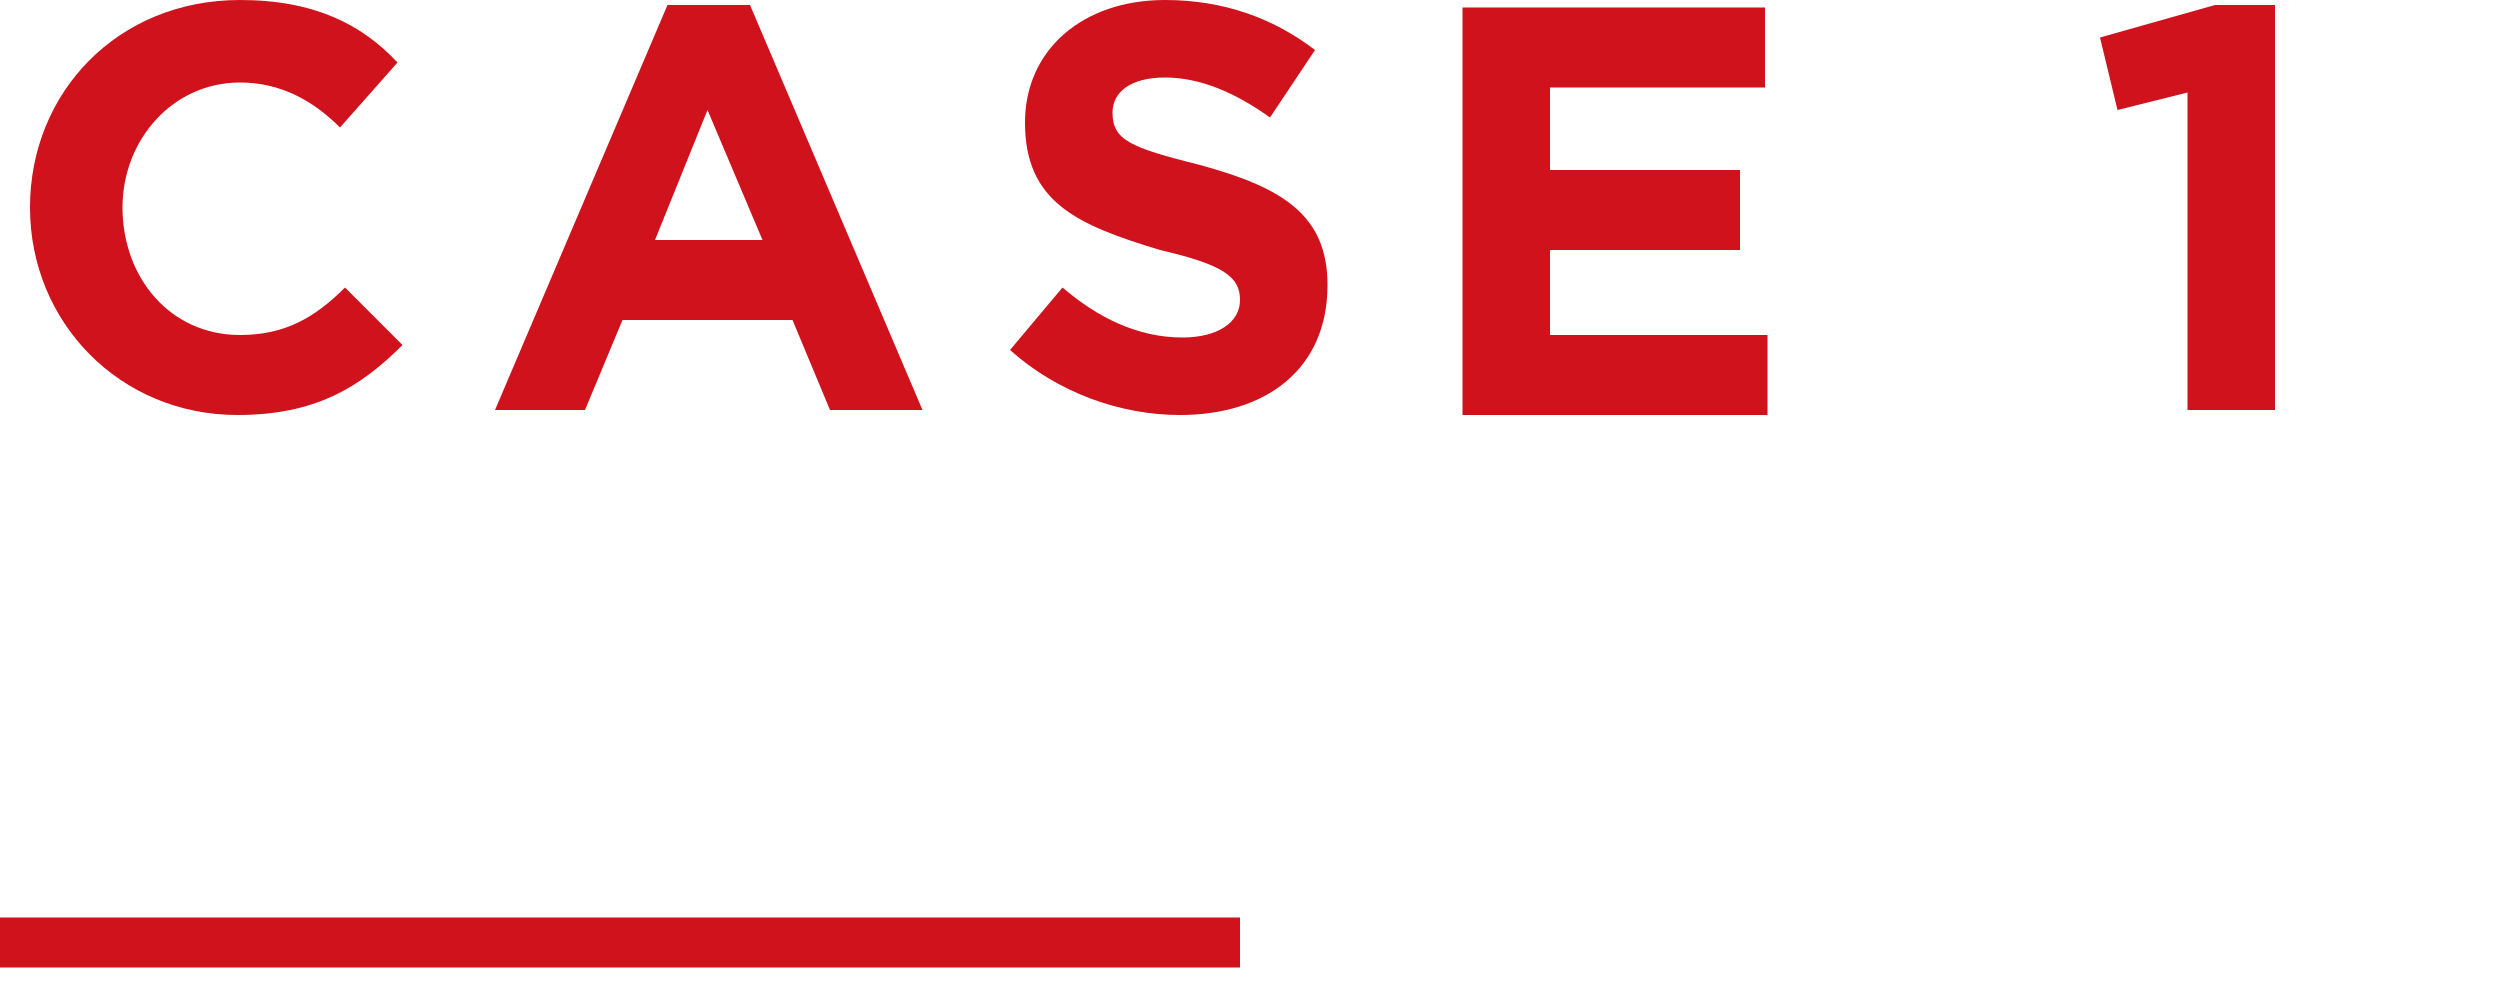 <?xml version="1.0" encoding="utf-8"?>
<!-- Generator: Adobe Illustrator 25.4.1, SVG Export Plug-In . SVG Version: 6.00 Build 0)  -->
<svg version="1.1" id="レイヤー_1" xmlns="http://www.w3.org/2000/svg" xmlns:xlink="http://www.w3.org/1999/xlink" x="0px"
	 y="0px" width="100px" height="40px" viewBox="0 0 100 40" style="enable-background:new 0 0 100 40;" xml:space="preserve">
<style type="text/css">
	.st0{fill:#CF121B;}
	.st1{fill:none;stroke:#CF121B;stroke-width:2;stroke-miterlimit:10;}
</style>
<g>
	<g>
		<g>
			<path class="st0" d="M9.5,16.6c-4.7,0-8.3-3.7-8.3-8.3v0C1.2,3.7,4.7,0,9.6,0c3,0,4.9,1,6.3,2.5l-2.3,2.6
				C12.5,4,11.2,3.3,9.6,3.3c-2.7,0-4.7,2.3-4.7,5v0c0,2.8,1.9,5.1,4.7,5.1c1.8,0,3-0.7,4.2-1.9l2.3,2.3
				C14.4,15.5,12.6,16.6,9.5,16.6z"/>
			<path class="st0" d="M33.2,16.4l-1.5-3.6h-6.8l-1.5,3.6h-3.6l6.9-16.2H30l6.9,16.2H33.2z M28.3,4.4l-2.1,5.2h4.3L28.3,4.4z"/>
			<path class="st0" d="M47.2,16.6c-2.4,0-4.9-0.9-6.8-2.6l2.1-2.5c1.4,1.2,3,2,4.8,2c1.4,0,2.3-0.6,2.3-1.5v0c0-0.9-0.6-1.4-3.2-2
				C43.1,9,41,8.1,41,4.9v0C41,2,43.3,0,46.6,0c2.3,0,4.3,0.7,6,2l-1.8,2.7c-1.4-1-2.8-1.6-4.2-1.6s-2.1,0.6-2.1,1.4v0
				c0,1.1,0.7,1.4,3.5,2.1c3.3,0.9,5.1,2,5.1,4.8v0C53.1,14.8,50.6,16.6,47.2,16.6z"/>
			<path class="st0" d="M58.5,16.4V0.3h12.1v3.2H62v3.3h7.6v3.2H62v3.4h8.7v3.2H58.5z"/>
			<path class="st0" d="M88.6,0.2H91v16.2h-3.5V3.7l-2.8,0.7L84,1.5L88.6,0.2z"/>
		</g>
	</g>
	<line class="st1" x1="0" y1="37.7" x2="49.6" y2="37.7"/>
</g>
</svg>
